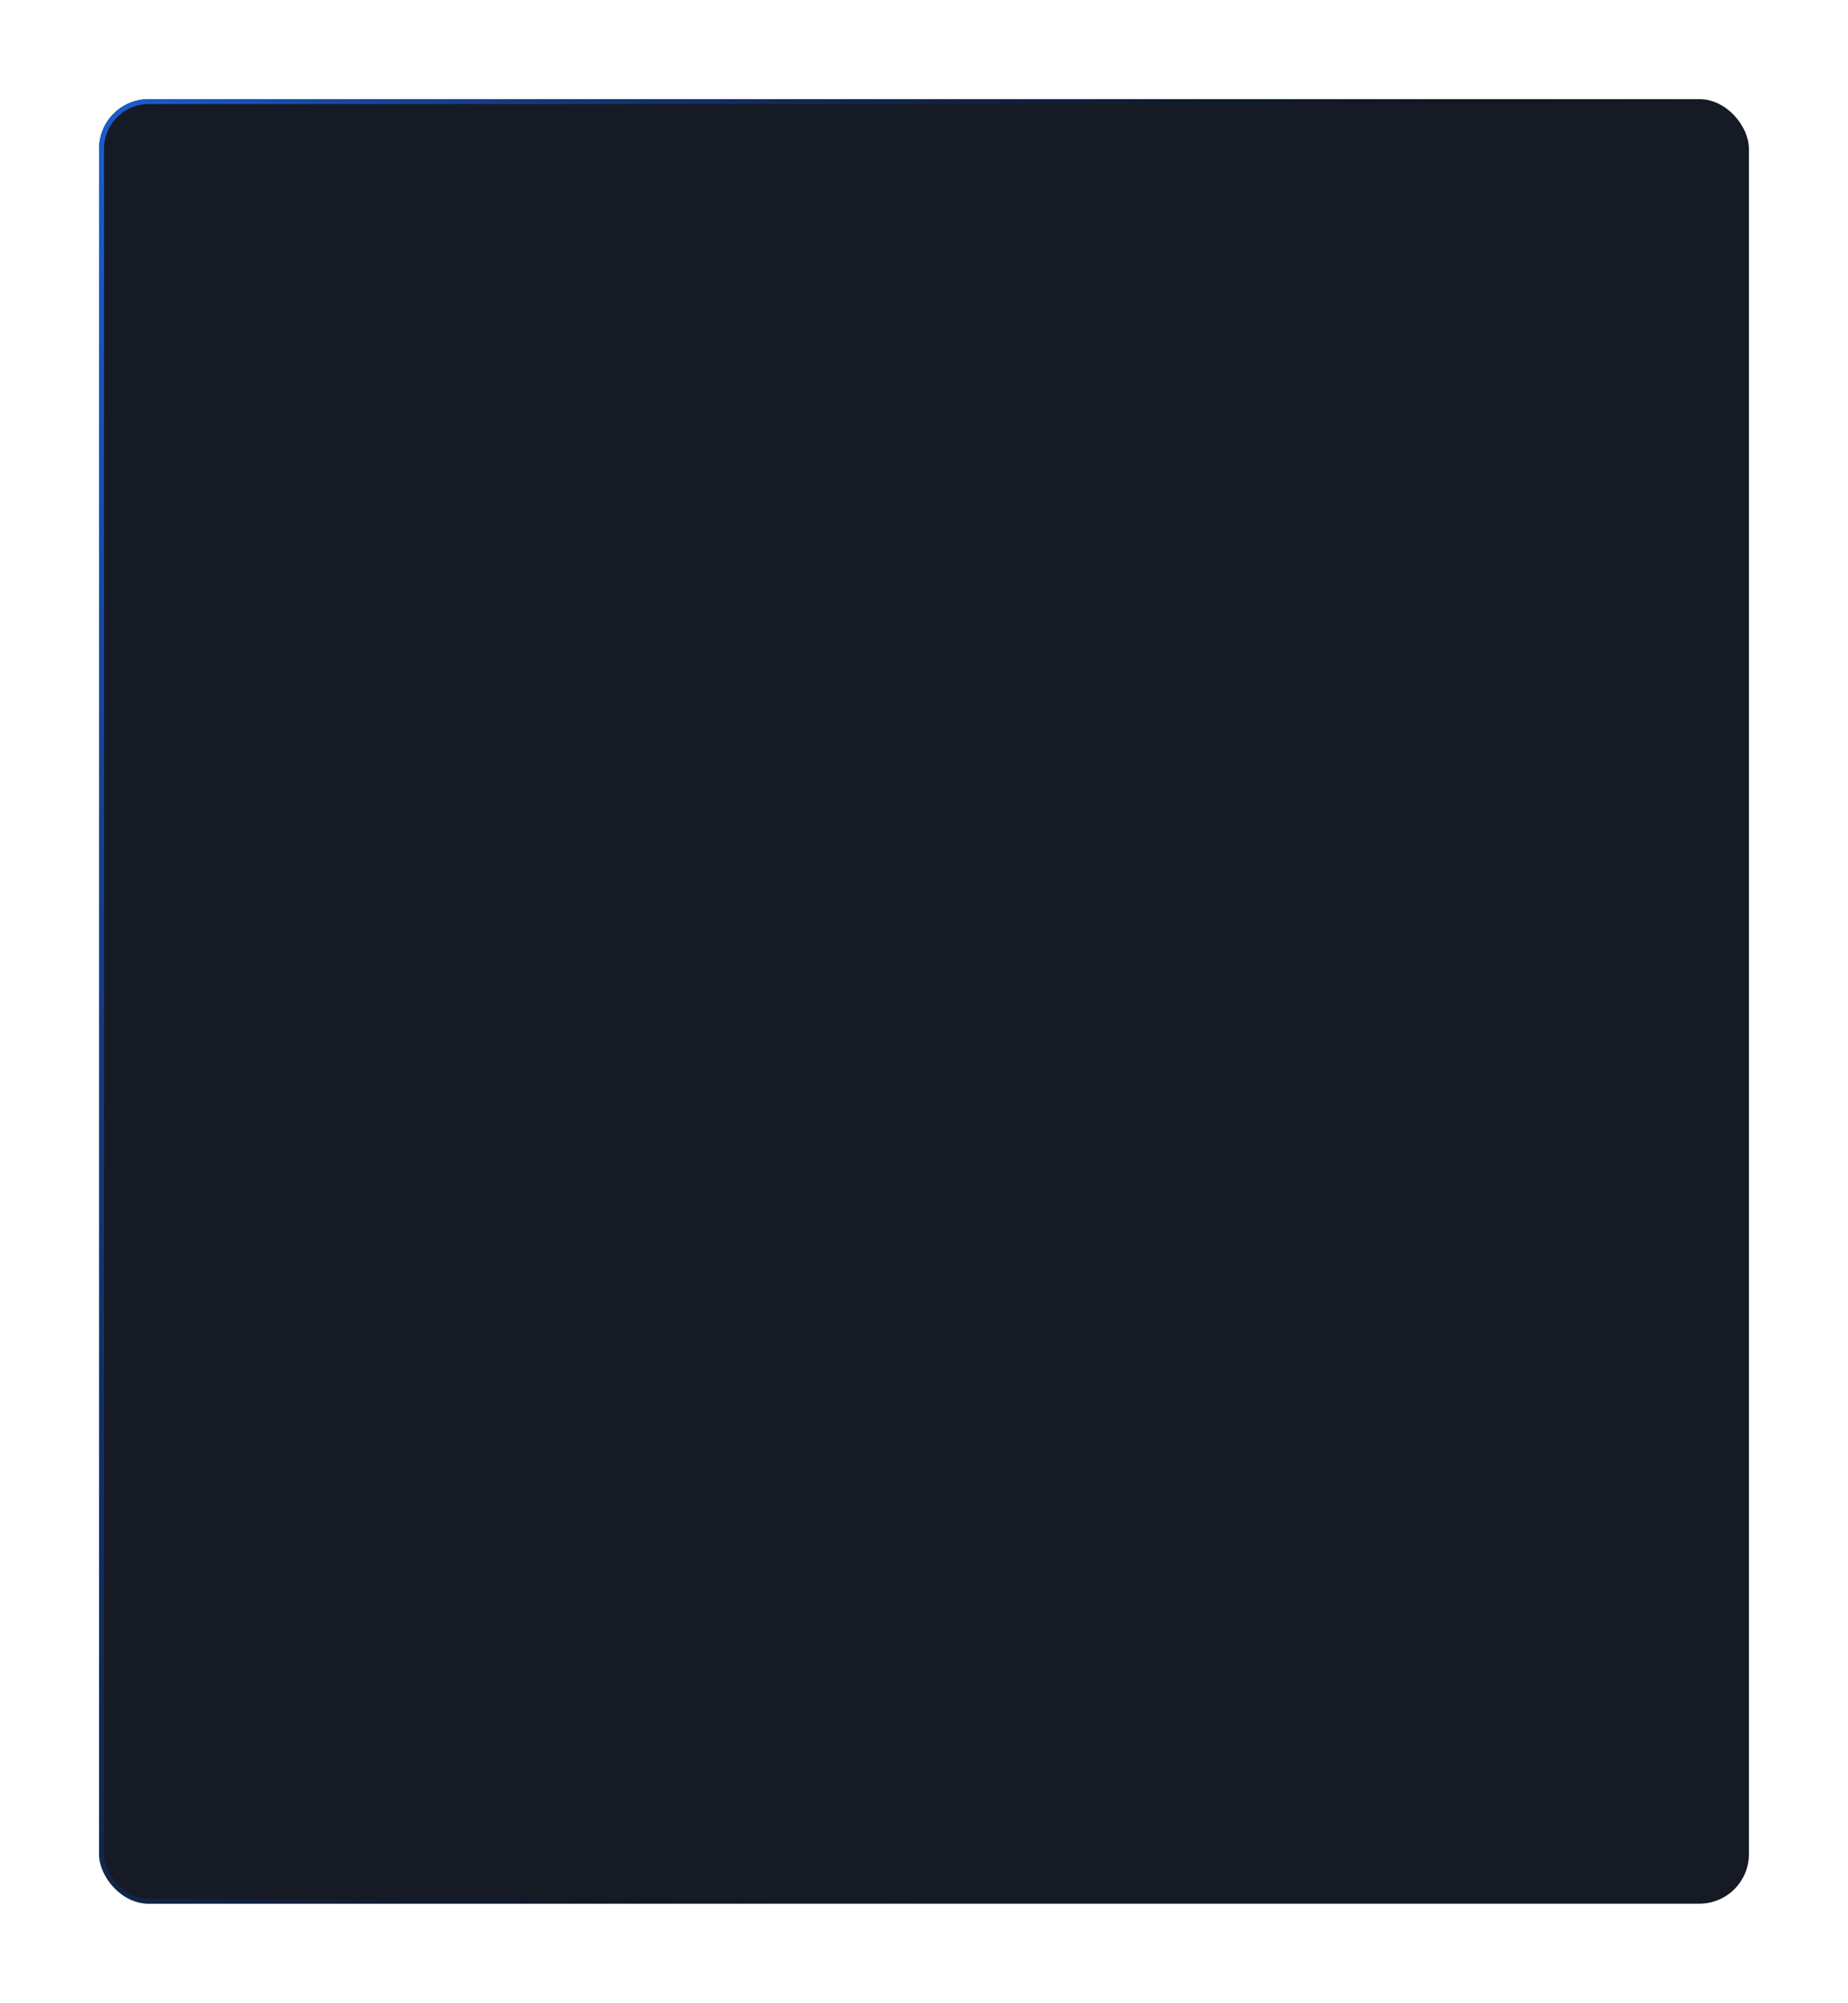 <?xml version="1.0" encoding="UTF-8"?> <svg xmlns="http://www.w3.org/2000/svg" width="373" height="404" viewBox="0 0 373 404" fill="none"> <g filter="url(#filter0_d_171_667)"> <rect x="20" y="16" width="333" height="364" rx="10" fill="#151A25"></rect> <rect x="20.5" y="16.5" width="332" height="363" rx="9.5" stroke="url(#paint0_linear_171_667)"></rect> </g> <defs> <filter id="filter0_d_171_667" x="0" y="0" width="373" height="404" filterUnits="userSpaceOnUse" color-interpolation-filters="sRGB"> <feFlood flood-opacity="0" result="BackgroundImageFix"></feFlood> <feColorMatrix in="SourceAlpha" type="matrix" values="0 0 0 0 0 0 0 0 0 0 0 0 0 0 0 0 0 0 127 0" result="hardAlpha"></feColorMatrix> <feOffset dy="4"></feOffset> <feGaussianBlur stdDeviation="10"></feGaussianBlur> <feComposite in2="hardAlpha" operator="out"></feComposite> <feColorMatrix type="matrix" values="0 0 0 0 0 0 0 0 0 0 0 0 0 0 0 0 0 0 0.25 0"></feColorMatrix> <feBlend mode="normal" in2="BackgroundImageFix" result="effect1_dropShadow_171_667"></feBlend> <feBlend mode="normal" in="SourceGraphic" in2="effect1_dropShadow_171_667" result="shape"></feBlend> </filter> <linearGradient id="paint0_linear_171_667" x1="20" y1="33.201" x2="288.559" y2="148.339" gradientUnits="userSpaceOnUse"> <stop stop-color="#1B5BCD"></stop> <stop offset="1" stop-opacity="0"></stop> </linearGradient> </defs> </svg> 